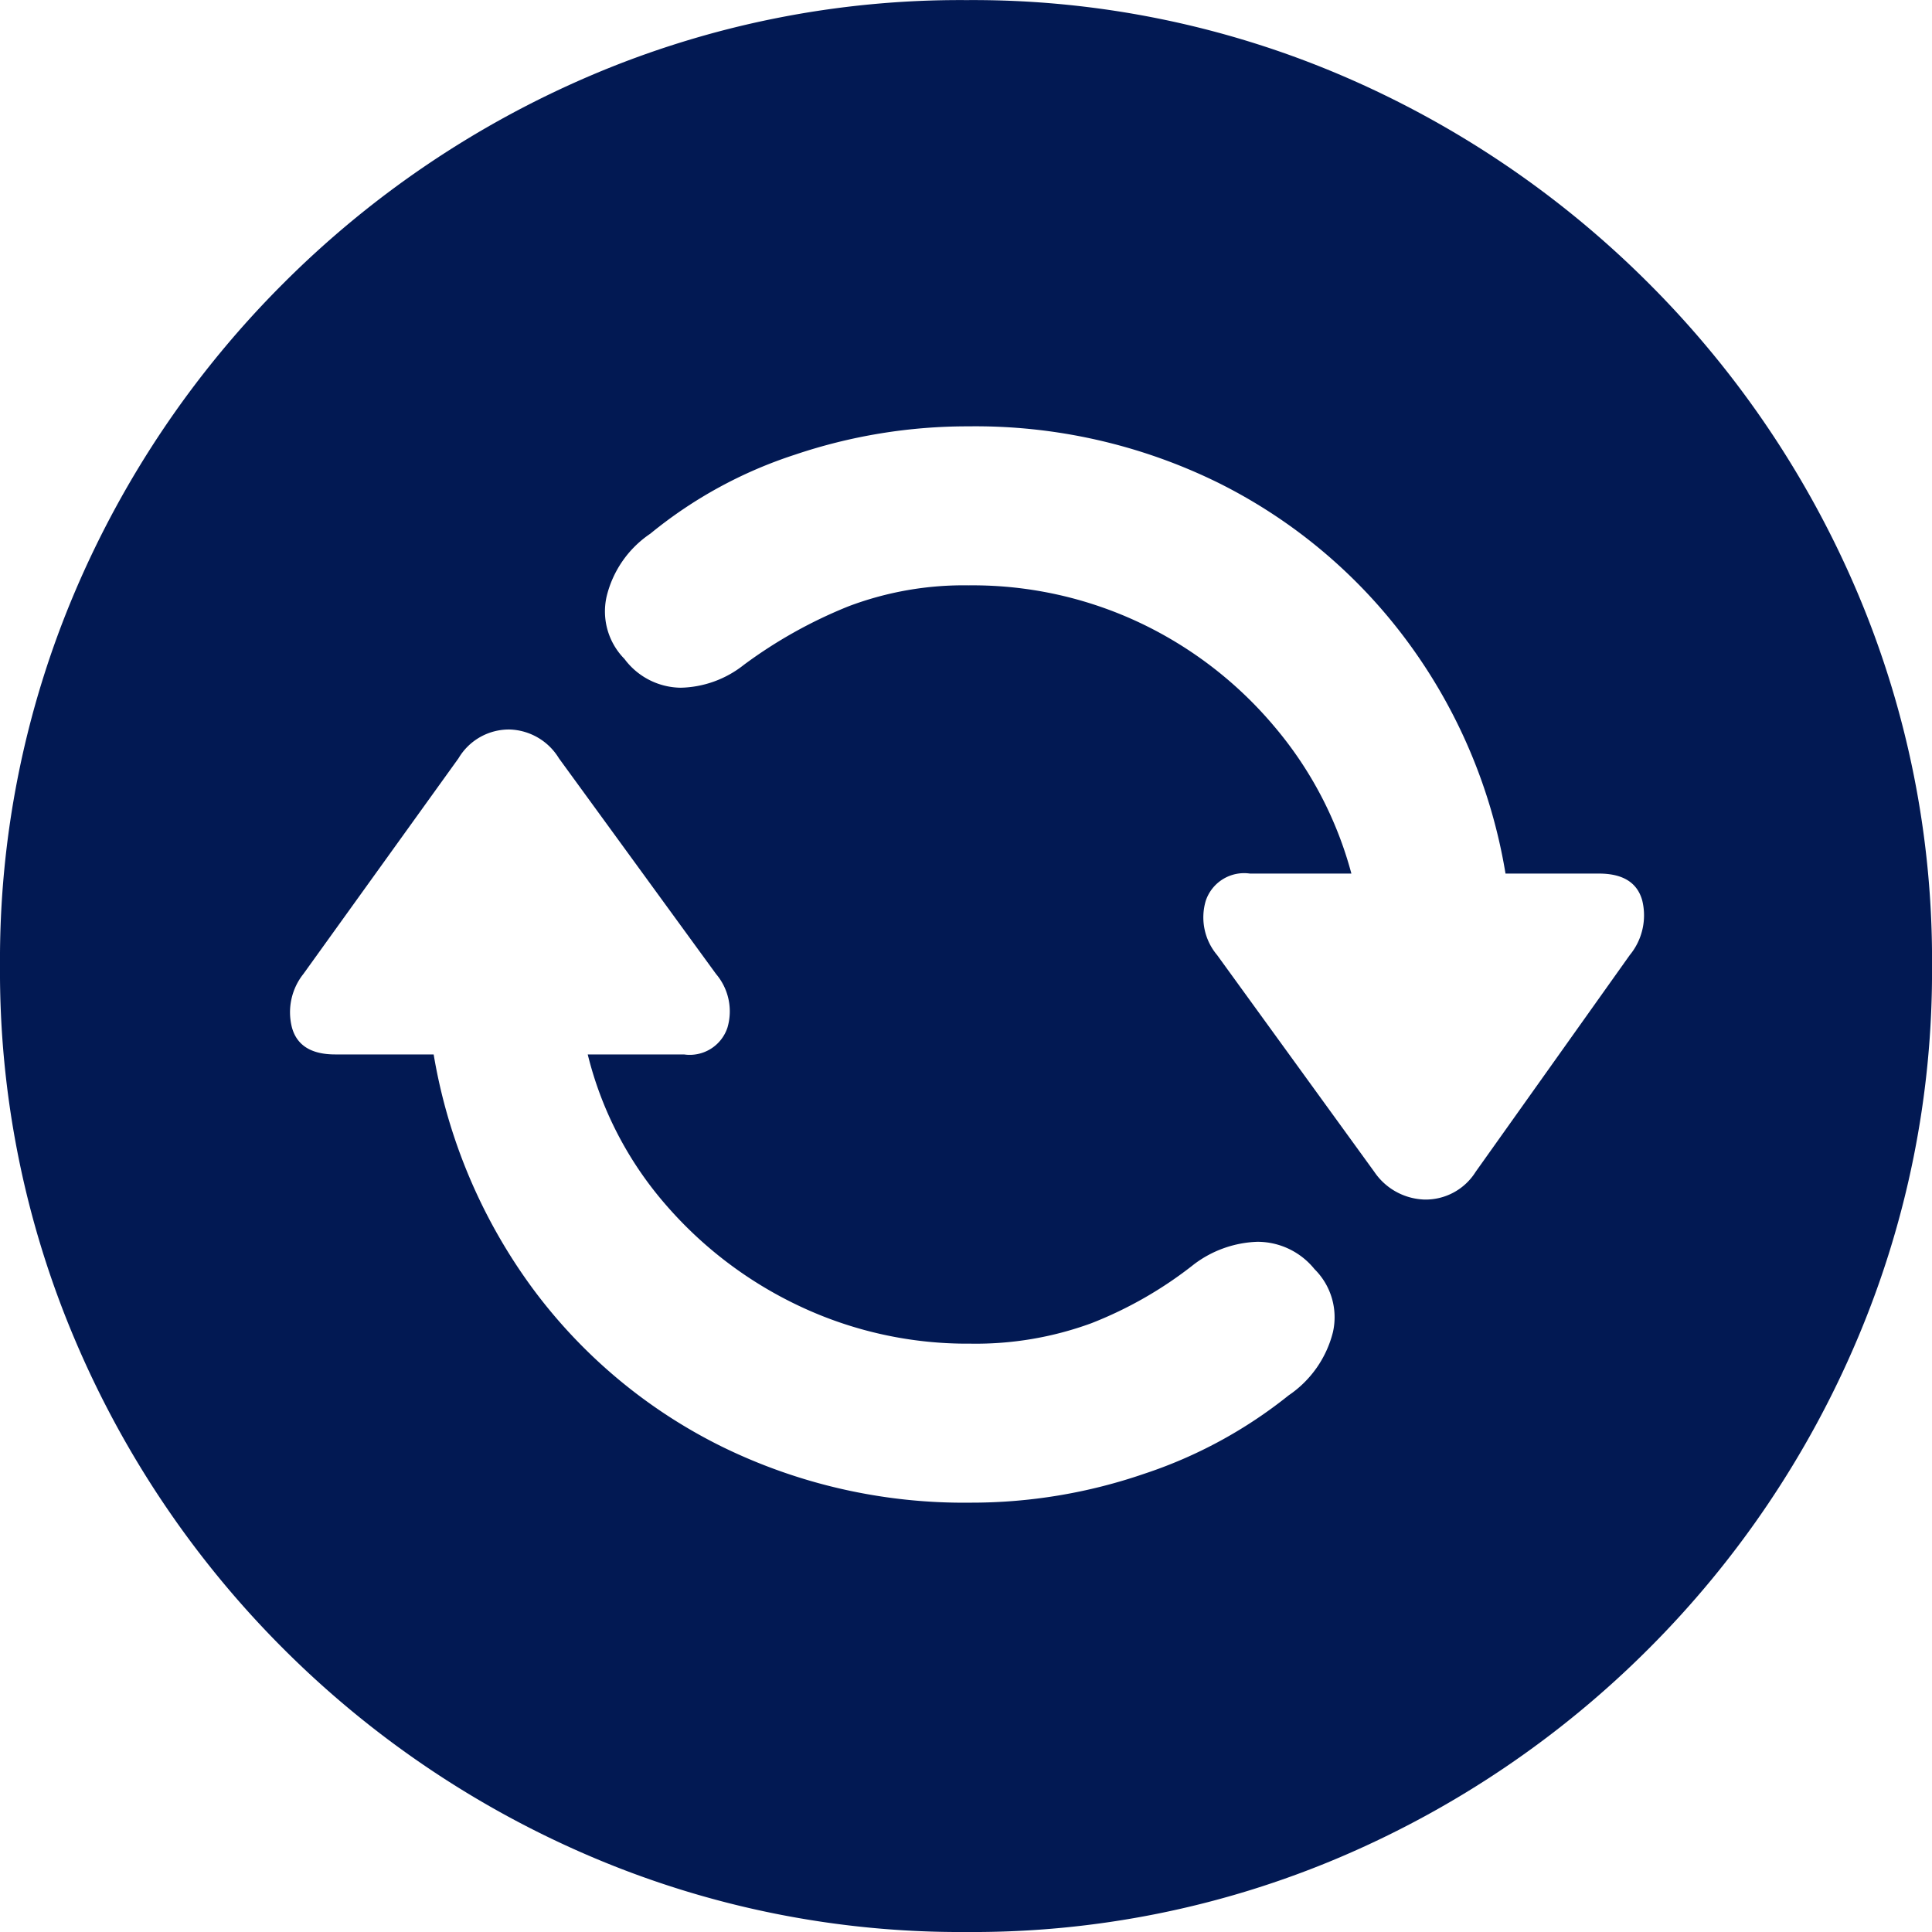 <svg xmlns="http://www.w3.org/2000/svg" width="80" height="80" viewBox="0 0 80 80"><path id="Path_819818" d="M47.035,11.311A38.97,38.97,0,0,1,31.512,8.2,40.406,40.406,0,0,1,18.749-.417,40.318,40.318,0,0,1,10.123-13.2,38.961,38.961,0,0,1,7.014-28.689,38.916,38.916,0,0,1,10.123-44.2a40.383,40.383,0,0,1,8.626-12.757,40.406,40.406,0,0,1,12.764-8.621,38.97,38.97,0,0,1,15.522-3.107,38.823,38.823,0,0,1,15.5,3.107A40.471,40.471,0,0,1,75.28-56.961,40.383,40.383,0,0,1,83.906-44.2a38.916,38.916,0,0,1,3.109,15.514A38.961,38.961,0,0,1,83.906-13.2,40.318,40.318,0,0,1,75.28-.417,40.471,40.471,0,0,1,62.537,8.2,38.823,38.823,0,0,1,47.035,11.311ZM47.2-6.467A21.992,21.992,0,0,0,54.384-7.66a19.157,19.157,0,0,0,5.991-3.251,4.473,4.473,0,0,0,1.832-2.613,2.8,2.8,0,0,0-.762-2.613,3.034,3.034,0,0,0-2.367-1.132,4.6,4.6,0,0,0-2.615.926A16.582,16.582,0,0,1,52.2-13.895a13.91,13.91,0,0,1-5,.844,16.262,16.262,0,0,1-7.1-1.564,16.755,16.755,0,0,1-5.579-4.259,14.9,14.9,0,0,1-3.17-6.152h3.994a1.644,1.644,0,0,0,1.791-1.111,2.387,2.387,0,0,0-.473-2.222l-6.505-8.93a2.476,2.476,0,0,0-2.038-1.193A2.427,2.427,0,0,0,26-37.29l-6.423,8.93a2.547,2.547,0,0,0-.473,2.222q.309,1.111,1.791,1.111h4.076a22.676,22.676,0,0,0,4.1,9.691,21.7,21.7,0,0,0,7.782,6.523A22.754,22.754,0,0,0,47.2-6.467Zm-.082-44.568a22.342,22.342,0,0,0-7.185,1.173,18.4,18.4,0,0,0-5.991,3.272,4.374,4.374,0,0,0-1.812,2.613,2.8,2.8,0,0,0,.741,2.572A2.946,2.946,0,0,0,35.2-40.212a4.348,4.348,0,0,0,2.615-.947,19.387,19.387,0,0,1,4.344-2.428,13.492,13.492,0,0,1,4.961-.864,16.223,16.223,0,0,1,7.123,1.564,16.479,16.479,0,0,1,5.538,4.28,15.667,15.667,0,0,1,3.191,6.091h-4.2a1.675,1.675,0,0,0-1.832,1.132,2.419,2.419,0,0,0,.473,2.243l6.505,8.971A2.608,2.608,0,0,0,66-19.018a2.444,2.444,0,0,0,2.12-1.152L74.5-29.142a2.588,2.588,0,0,0,.515-2.263q-.309-1.111-1.791-1.111h-3.87a22.257,22.257,0,0,0-4.076-9.63,21.8,21.8,0,0,0-7.8-6.543A22.754,22.754,0,0,0,47.117-51.035Z" transform="translate(-7.014 68.689)" fill="#021953"></path></svg>